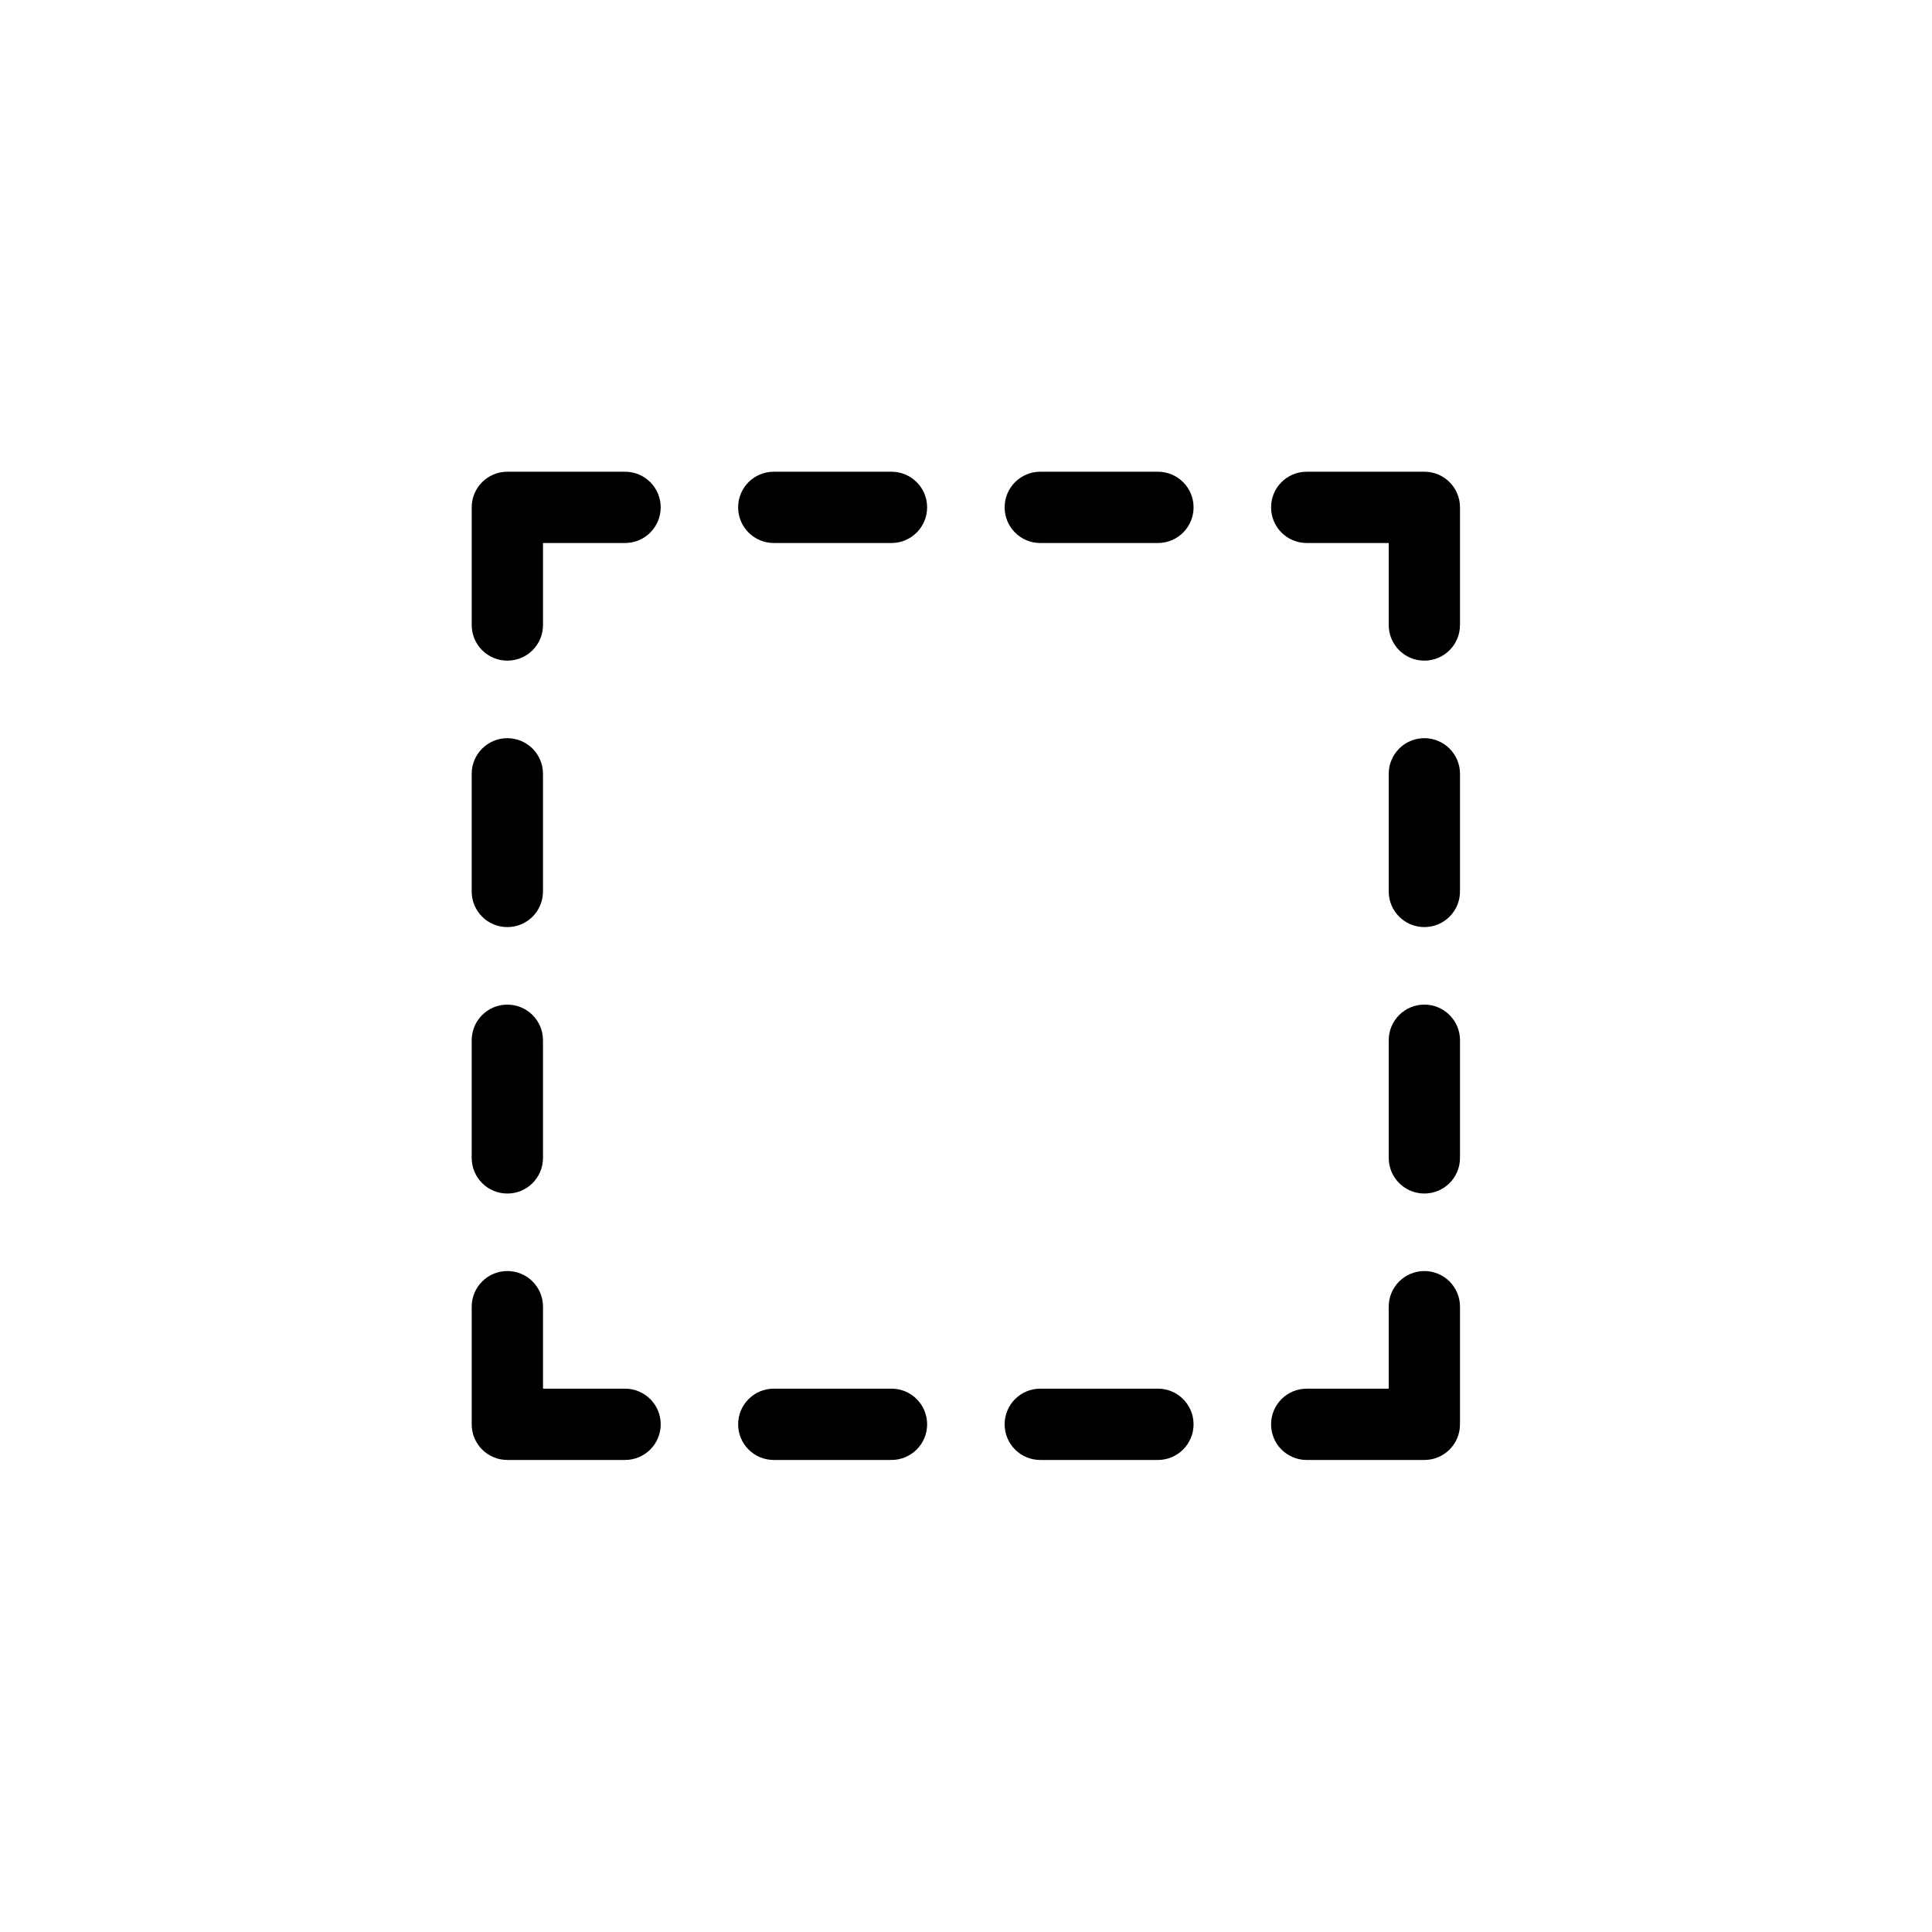 <?xml version="1.0" encoding="UTF-8"?>
<!-- Uploaded to: ICON Repo, www.svgrepo.com, Generator: ICON Repo Mixer Tools -->
<svg fill="#000000" width="800px" height="800px" version="1.1" viewBox="144 144 512 512" xmlns="http://www.w3.org/2000/svg">
 <path d="m521.47 410.23c-5.215 0-9.445 4.231-9.445 9.445v31.172c0 5.234 4.231 9.449 9.445 9.449s9.445-4.215 9.445-9.449v-31.172c0-5.215-4.231-9.445-9.445-9.445m0-70.609c-5.215 0-9.445 4.231-9.445 9.445v31.176c0 5.231 4.231 9.445 9.445 9.445s9.445-4.215 9.445-9.445v-31.176c0-5.215-4.231-9.445-9.445-9.445m-141.22 172.39h-31.191c-5.215 0-9.445 4.231-9.445 9.445 0 5.234 4.231 9.449 9.445 9.449h31.191c5.215 0 9.449-4.215 9.449-9.449 0-5.215-4.234-9.445-9.449-9.445m70.609-243h-31.172c-5.234 0-9.445 4.215-9.445 9.445 0 5.215 4.211 9.449 9.445 9.449h31.172c5.215 0 9.449-4.234 9.449-9.449 0-5.231-4.234-9.445-9.449-9.445m70.609 211.83c-5.215 0-9.445 4.231-9.445 9.445v21.727h-21.727c-5.234 0-9.445 4.231-9.445 9.445 0 5.234 4.211 9.449 9.445 9.449h31.172c5.215 0 9.445-4.215 9.445-9.449v-31.172c0-5.215-4.231-9.445-9.445-9.445m-211.82-211.83h-31.195c-5.215 0-9.445 4.215-9.445 9.445v31.176c0 5.231 4.231 9.445 9.445 9.445 5.234 0 9.449-4.215 9.449-9.445v-21.727h21.746c5.211 0 9.445-4.234 9.445-9.449 0-5.231-4.234-9.445-9.445-9.445m0 243h-21.746v-21.727c0-5.215-4.215-9.445-9.449-9.445-5.215 0-9.445 4.231-9.445 9.445v31.172c0 5.234 4.231 9.449 9.445 9.449h31.195c5.211 0 9.445-4.215 9.445-9.449 0-5.215-4.234-9.445-9.445-9.445m141.21 0h-31.172c-5.234 0-9.445 4.231-9.445 9.445 0 5.234 4.211 9.449 9.445 9.449h31.172c5.215 0 9.449-4.215 9.449-9.449 0-5.215-4.234-9.445-9.449-9.445m-172.41-122.32c5.234 0 9.449-4.215 9.449-9.445v-31.176c0-5.215-4.215-9.445-9.449-9.445-5.215 0-9.445 4.231-9.445 9.445v31.176c0 5.231 4.231 9.445 9.445 9.445m0 70.609c5.234 0 9.449-4.215 9.449-9.449v-31.172c0-5.215-4.215-9.445-9.449-9.445-5.215 0-9.445 4.231-9.445 9.445v31.172c0 5.234 4.231 9.449 9.445 9.449m101.8-191.29h-31.191c-5.215 0-9.445 4.215-9.445 9.445 0 5.215 4.231 9.449 9.445 9.449h31.191c5.215 0 9.449-4.234 9.449-9.449 0-5.231-4.234-9.445-9.449-9.445m141.22 0h-31.172c-5.234 0-9.445 4.215-9.445 9.445 0 5.215 4.211 9.449 9.445 9.449h21.727v21.727c0 5.231 4.231 9.445 9.445 9.445s9.445-4.215 9.445-9.445v-31.176c0-5.231-4.231-9.445-9.445-9.445" fill-rule="evenodd"/>
</svg>